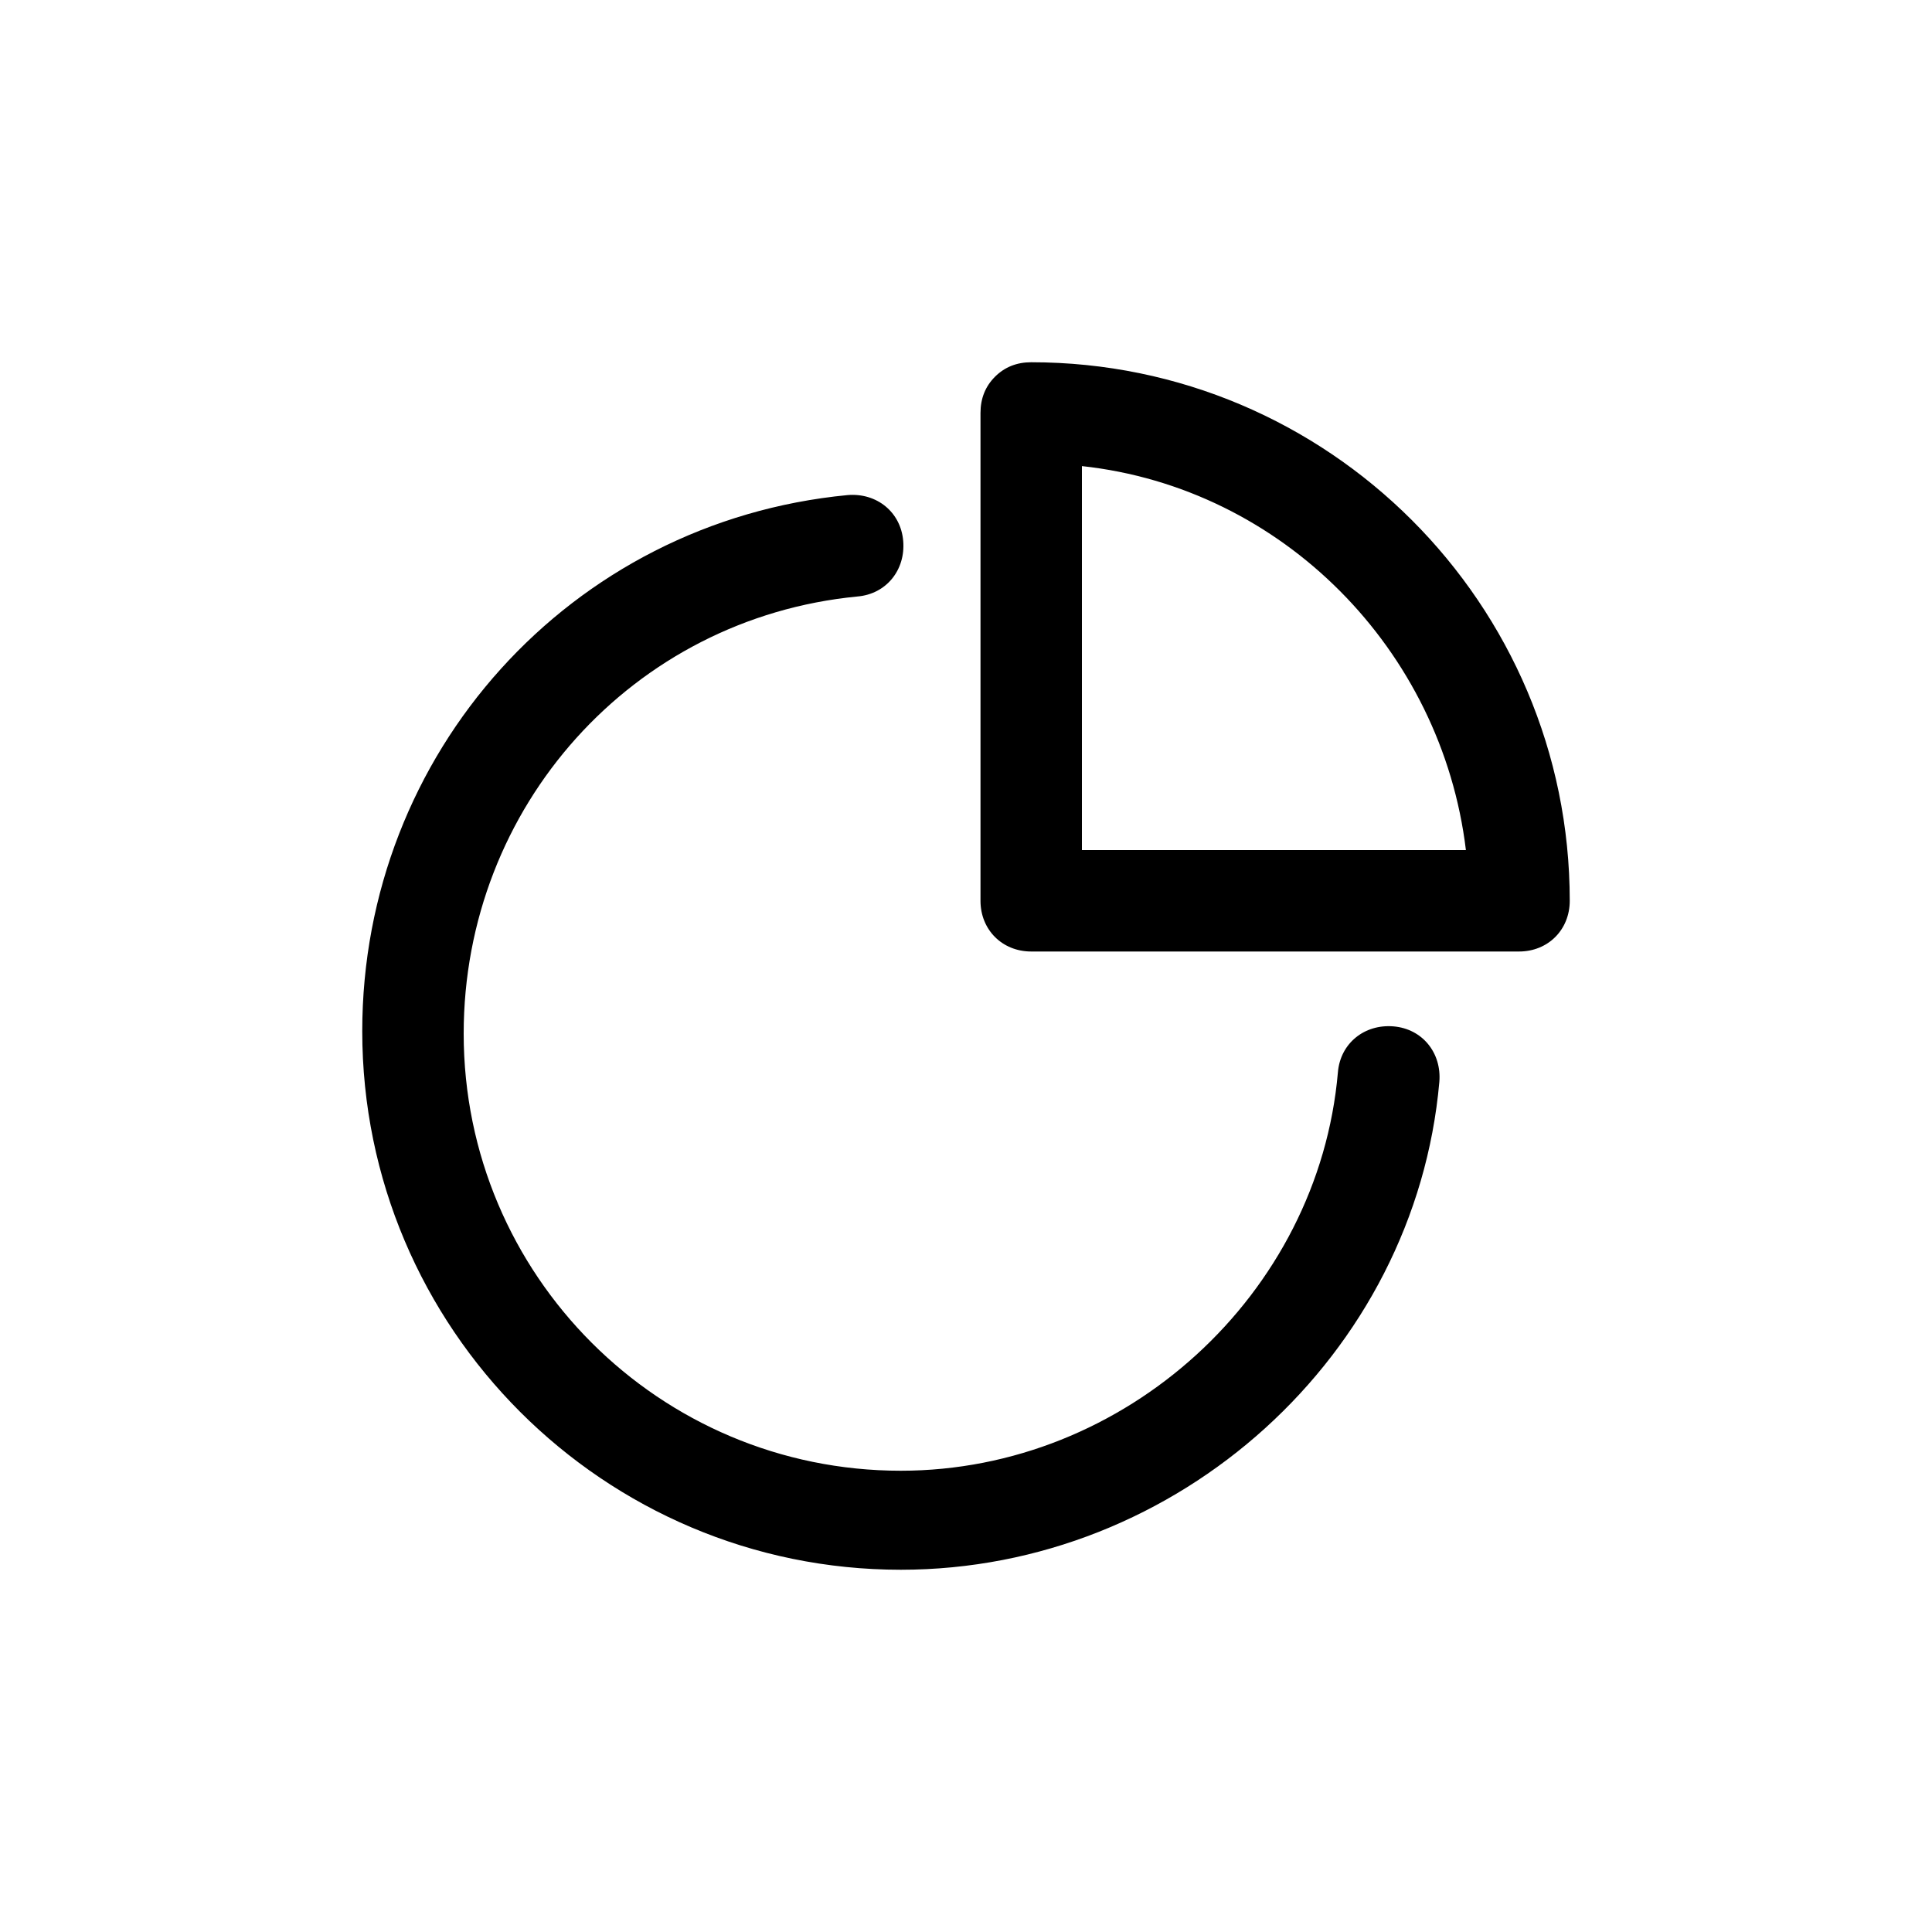 <?xml version="1.0" encoding="utf-8"?>
<!-- Uploaded to: SVG Repo, www.svgrepo.com, Generator: SVG Repo Mixer Tools -->
<svg fill="#000000" width="800px" height="800px" viewBox="-6 0 32 32" version="1.1" xmlns="http://www.w3.org/2000/svg">
<title>pie-chart</title>
<path d="M8.92 26c-4.92 0-8.92-4-8.92-8.92 0-4.6 3.44-8.44 8.040-8.88 0.48-0.040 0.88 0.28 0.92 0.76s-0.28 0.88-0.76 0.92c-3.72 0.36-6.52 3.48-6.52 7.24 0 4 3.24 7.24 7.24 7.24 3.72 0 6.92-2.92 7.24-6.6 0.040-0.48 0.44-0.8 0.92-0.76s0.8 0.44 0.76 0.92c-0.4 4.52-4.32 8.080-8.92 8.080zM19.16 15.76h-8.080c-0.48 0-0.84-0.36-0.84-0.84v-8.080c0-0.24 0.080-0.44 0.24-0.6s0.36-0.24 0.6-0.24c4.92 0 8.92 4 8.92 8.92 0 0.48-0.36 0.84-0.84 0.84zM11.92 14.080h6.36c-0.4-3.32-3.040-6-6.36-6.36v6.36z"></path>
</svg>